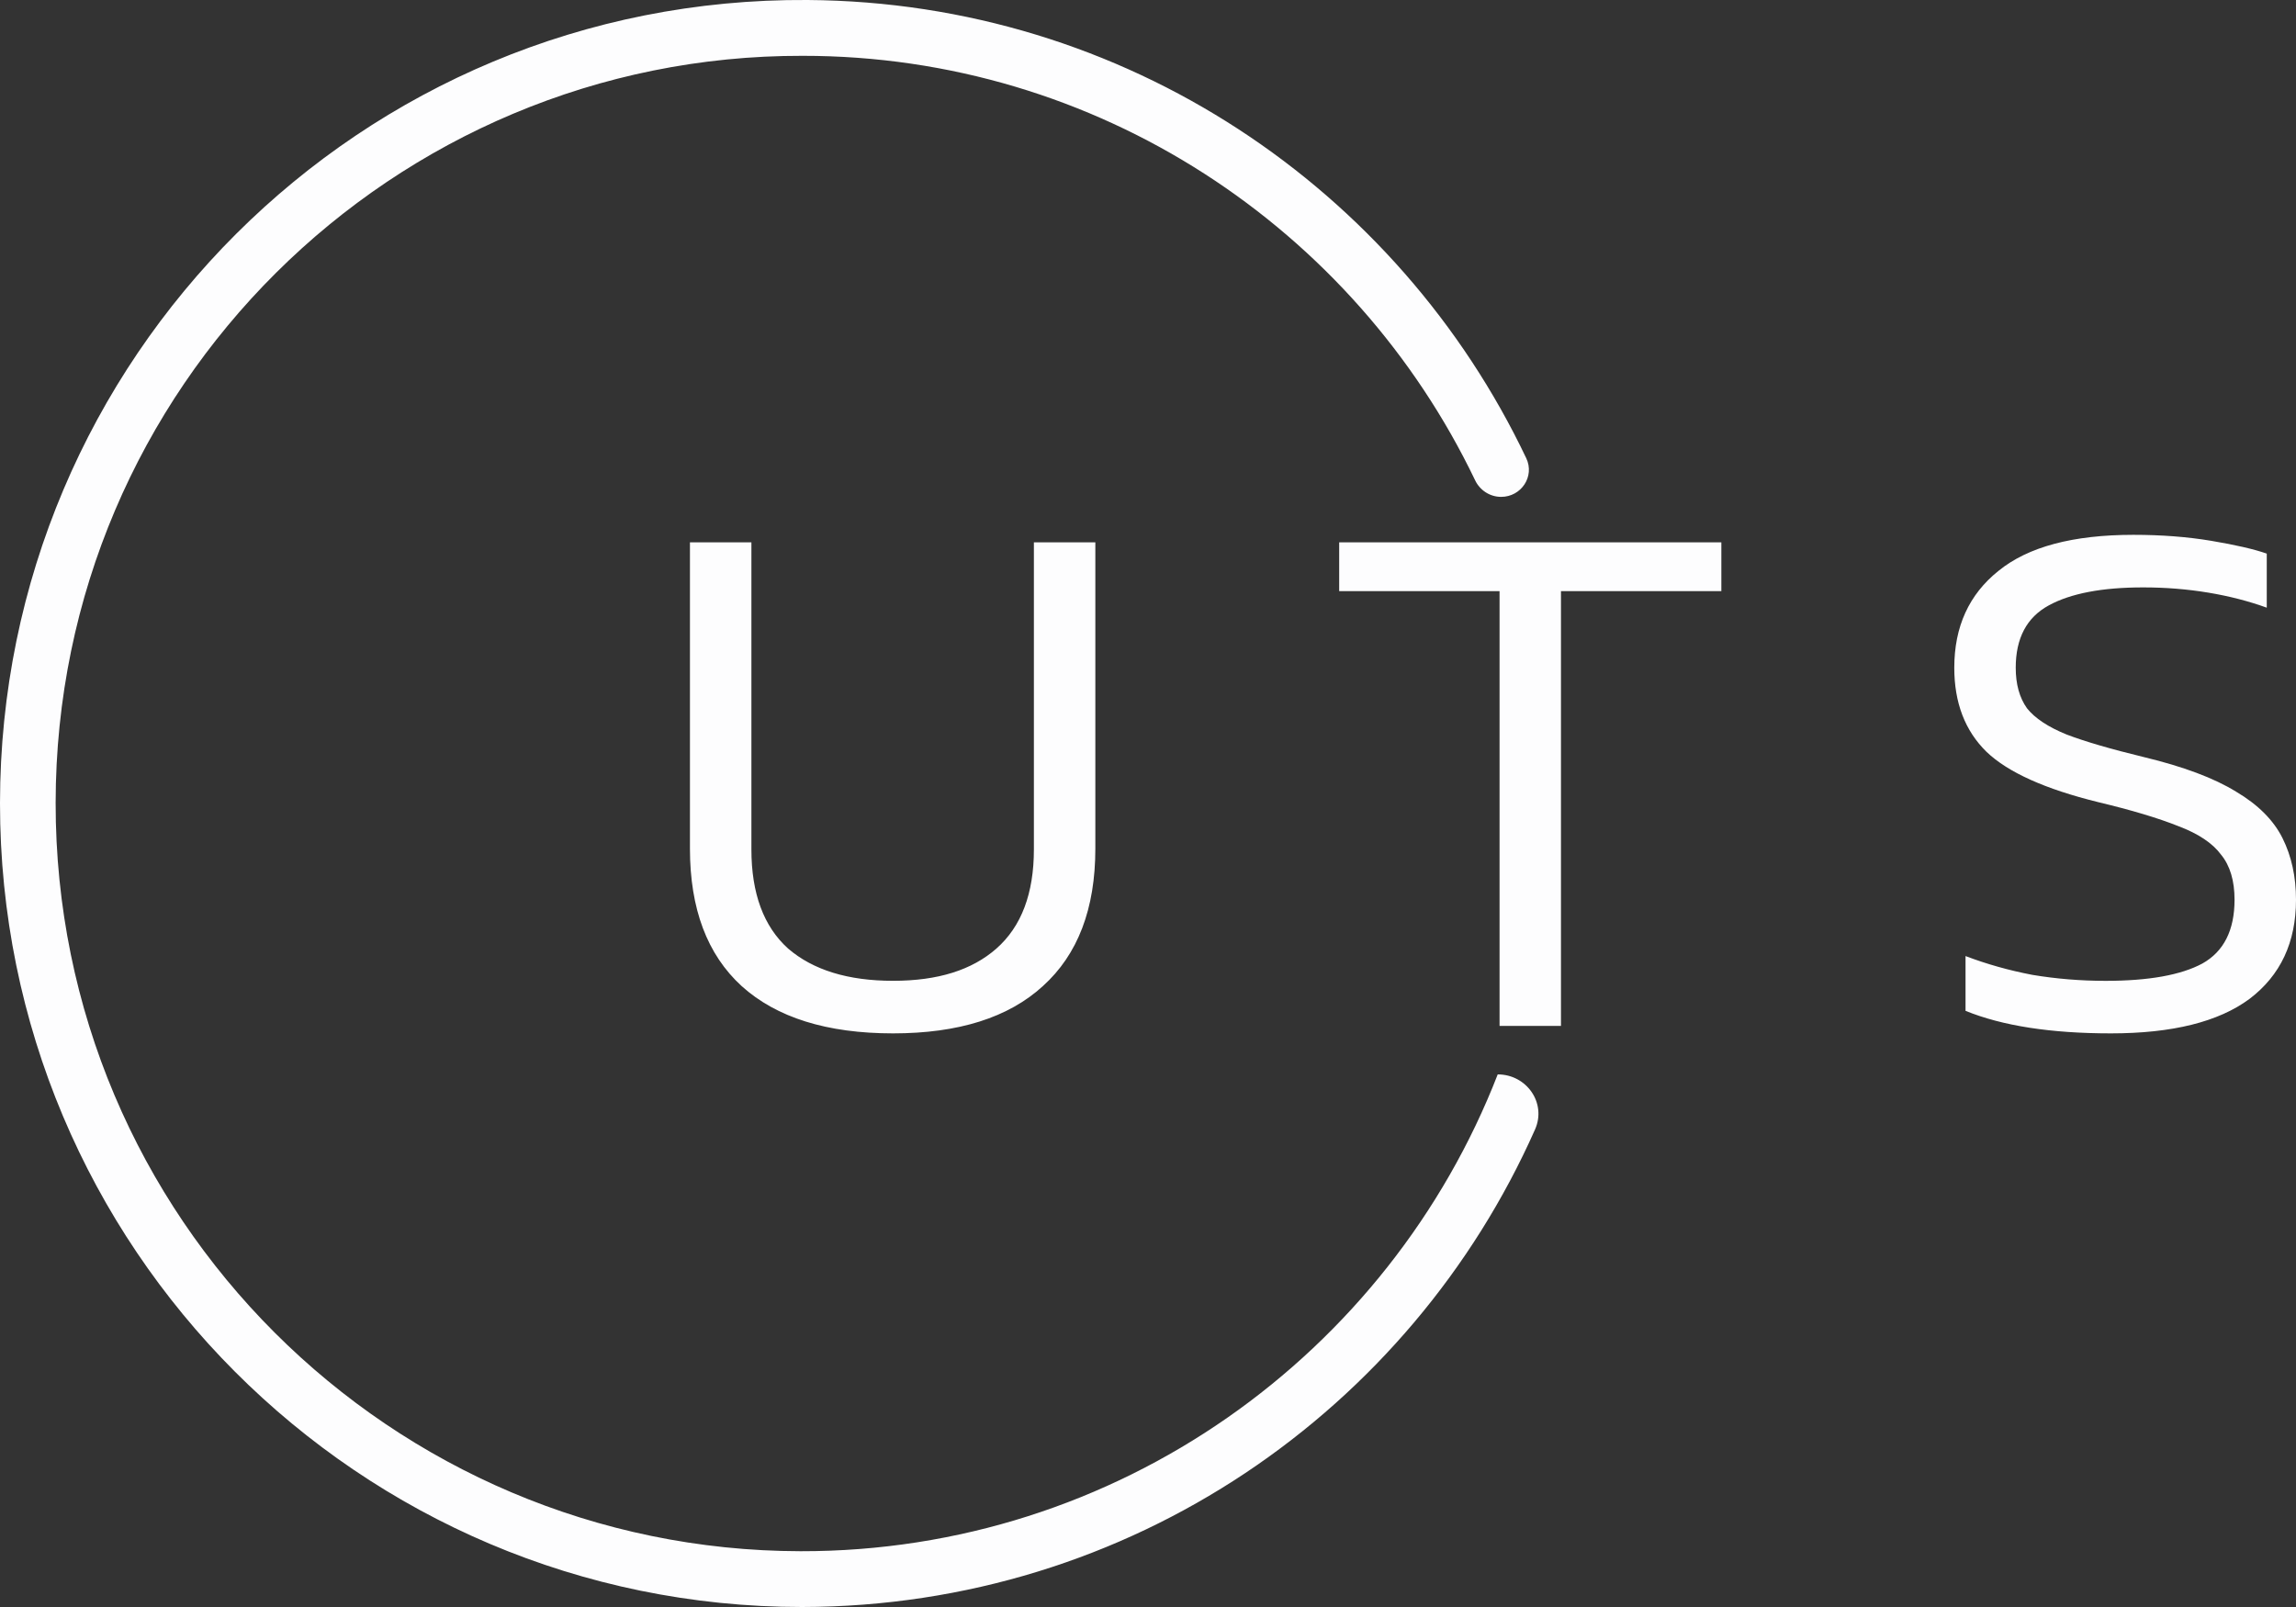 <svg width="60" height="42" viewBox="0 0 60 42" fill="none" xmlns="http://www.w3.org/2000/svg">
<rect x="0" y="0" width="60" height="42" fill="#333333" stroke="none"/>
<path d="M39.139 28.08C39.139 28.08 39.139 28.08 39.139 28.08C36.301 35.382 29.206 40.555 20.92 40.542C10.239 40.524 1.446 31.846 1.454 20.983C1.463 10.106 10.291 1.434 20.972 1.459C28.687 1.454 35.396 5.977 38.548 12.552C38.673 12.815 38.937 12.986 39.228 12.986C39.754 12.986 40.111 12.452 39.885 11.976C36.543 4.947 29.417 0.056 21.103 0C9.425 -0.078 0.006 9.373 2.58633e-06 20.99C-0.006 32.592 9.383 42.001 20.958 42C29.553 41.988 36.865 36.84 40.114 29.52C40.421 28.829 39.895 28.08 39.139 28.08Z" fill="#FDFDFE"/>
<path d="M23.337 27.008C21.613 27.008 20.294 26.596 19.381 25.772C18.48 24.948 18.03 23.751 18.03 22.181V14.174H19.636V22.2C19.636 23.351 19.956 24.215 20.595 24.791C21.248 25.353 22.162 25.634 23.337 25.634C24.512 25.634 25.4 25.353 26.039 24.791C26.692 24.215 27.018 23.351 27.018 22.2V14.174H28.624V22.181C28.624 23.75 28.167 24.948 27.253 25.772C26.353 26.596 25.047 27.008 23.337 27.008ZM39.187 26.812V15.45H34.996V14.174H44.983V15.45H40.792V26.812H39.187H39.187ZM55.163 27.008C53.596 27.008 52.33 26.812 51.364 26.419V24.987C51.912 25.196 52.493 25.36 53.107 25.478C53.733 25.583 54.373 25.635 55.026 25.635C56.149 25.635 56.991 25.484 57.552 25.183C58.113 24.869 58.394 24.313 58.394 23.515C58.394 23.018 58.277 22.625 58.042 22.338C57.82 22.037 57.447 21.788 56.926 21.592C56.404 21.383 55.705 21.173 54.83 20.964C53.447 20.624 52.473 20.186 51.912 19.649C51.351 19.1 51.07 18.367 51.07 17.452C51.07 16.379 51.455 15.535 52.225 14.92C52.996 14.292 54.171 13.978 55.751 13.978C56.482 13.978 57.161 14.03 57.787 14.135C58.414 14.24 58.897 14.351 59.236 14.469V15.882C58.766 15.712 58.257 15.58 57.709 15.489C57.161 15.398 56.593 15.352 56.005 15.352C54.935 15.352 54.112 15.509 53.538 15.823C52.963 16.137 52.676 16.679 52.676 17.452C52.676 17.883 52.774 18.236 52.97 18.511C53.178 18.773 53.525 19.002 54.008 19.198C54.49 19.382 55.163 19.578 56.025 19.787C57.056 20.035 57.859 20.336 58.433 20.69C59.008 21.03 59.413 21.435 59.648 21.906C59.883 22.377 60 22.914 60 23.515C60 24.627 59.596 25.491 58.786 26.106C57.976 26.707 56.769 27.008 55.163 27.008V27.008Z" fill="#FDFDFE"/>
</svg>
